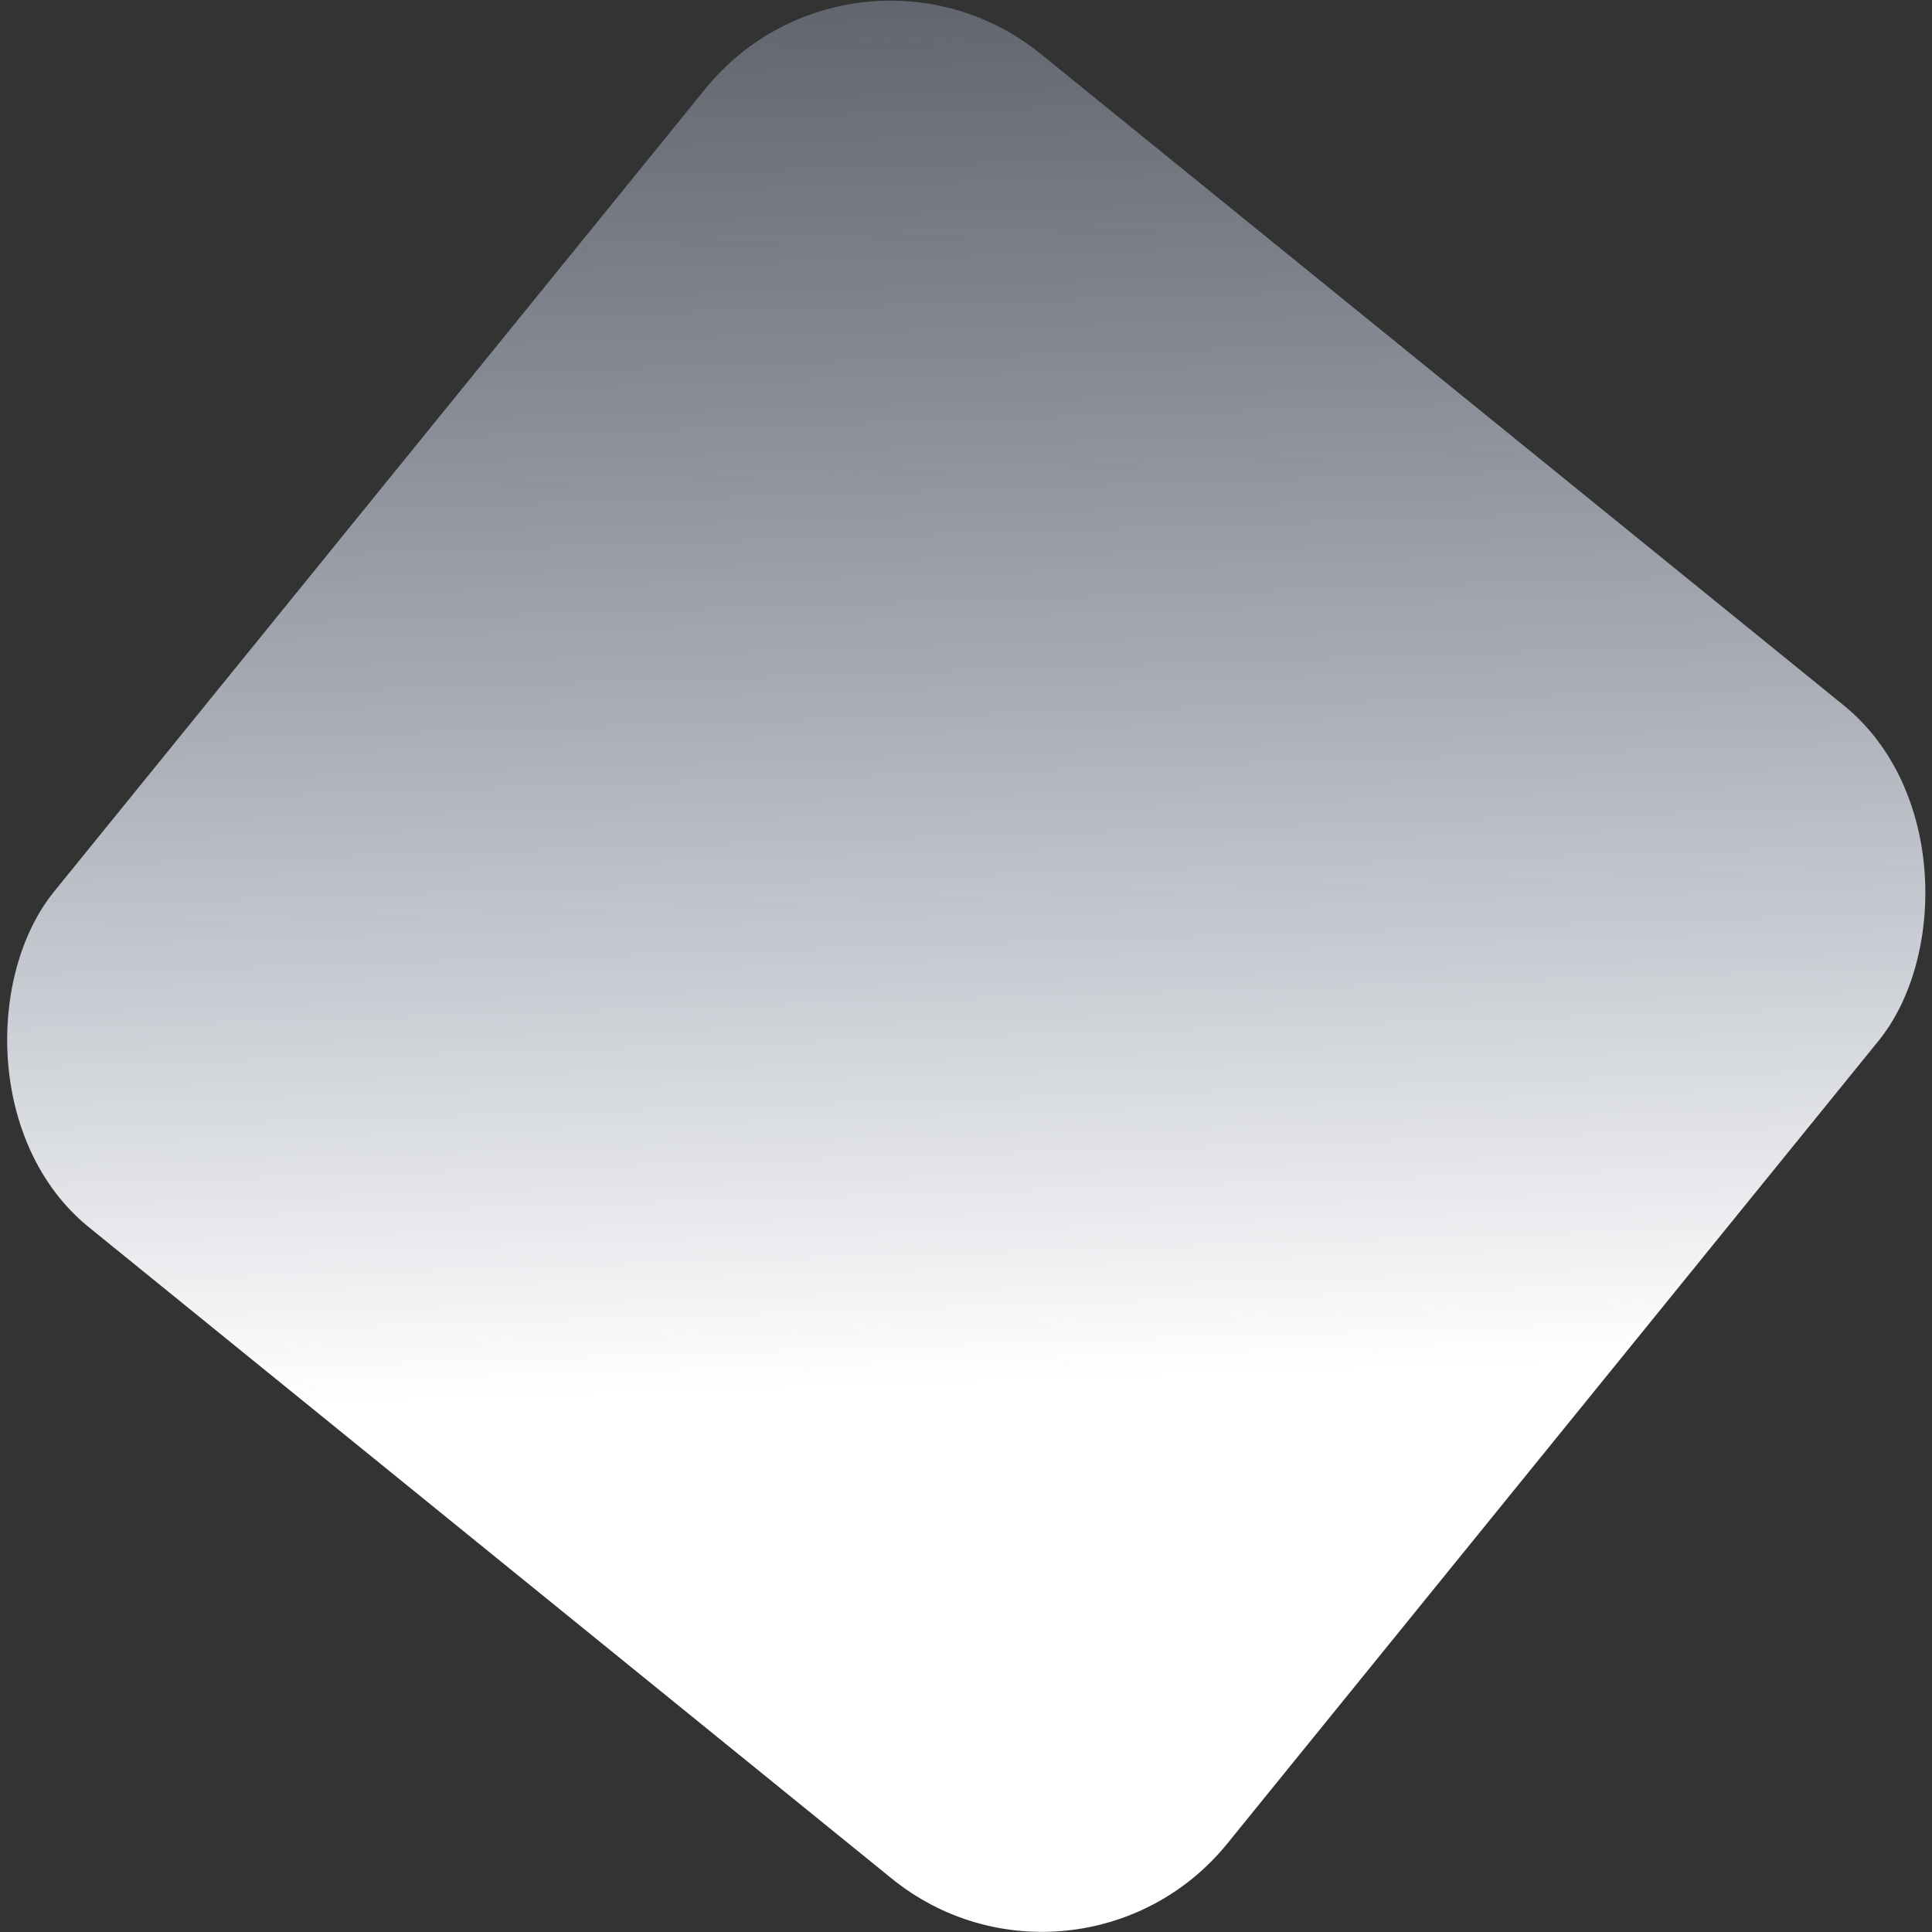 <svg width="1083" height="1083" viewBox="0 0 1083 1083" fill="none" xmlns="http://www.w3.org/2000/svg">
<rect x="0" y="0" width="1083" height="1083" fill="#333333" stroke="none"/>
<rect x="479.58" y="-54" width="846.93" height="846.93" rx="133.734" transform="rotate(39.051 479.58 -54)" fill="url(#paint0_linear_163_47)"/>
<defs>
<linearGradient id="paint0_linear_163_47" x1="345.929" y1="-296.302" x2="1067.53" y2="536.034" gradientUnits="userSpaceOnUse">
<stop stop-color="#B8CDF2" stop-opacity="0.01"/>
<stop offset="1" stop-color="white"/>
</linearGradient>
</defs>
</svg>
